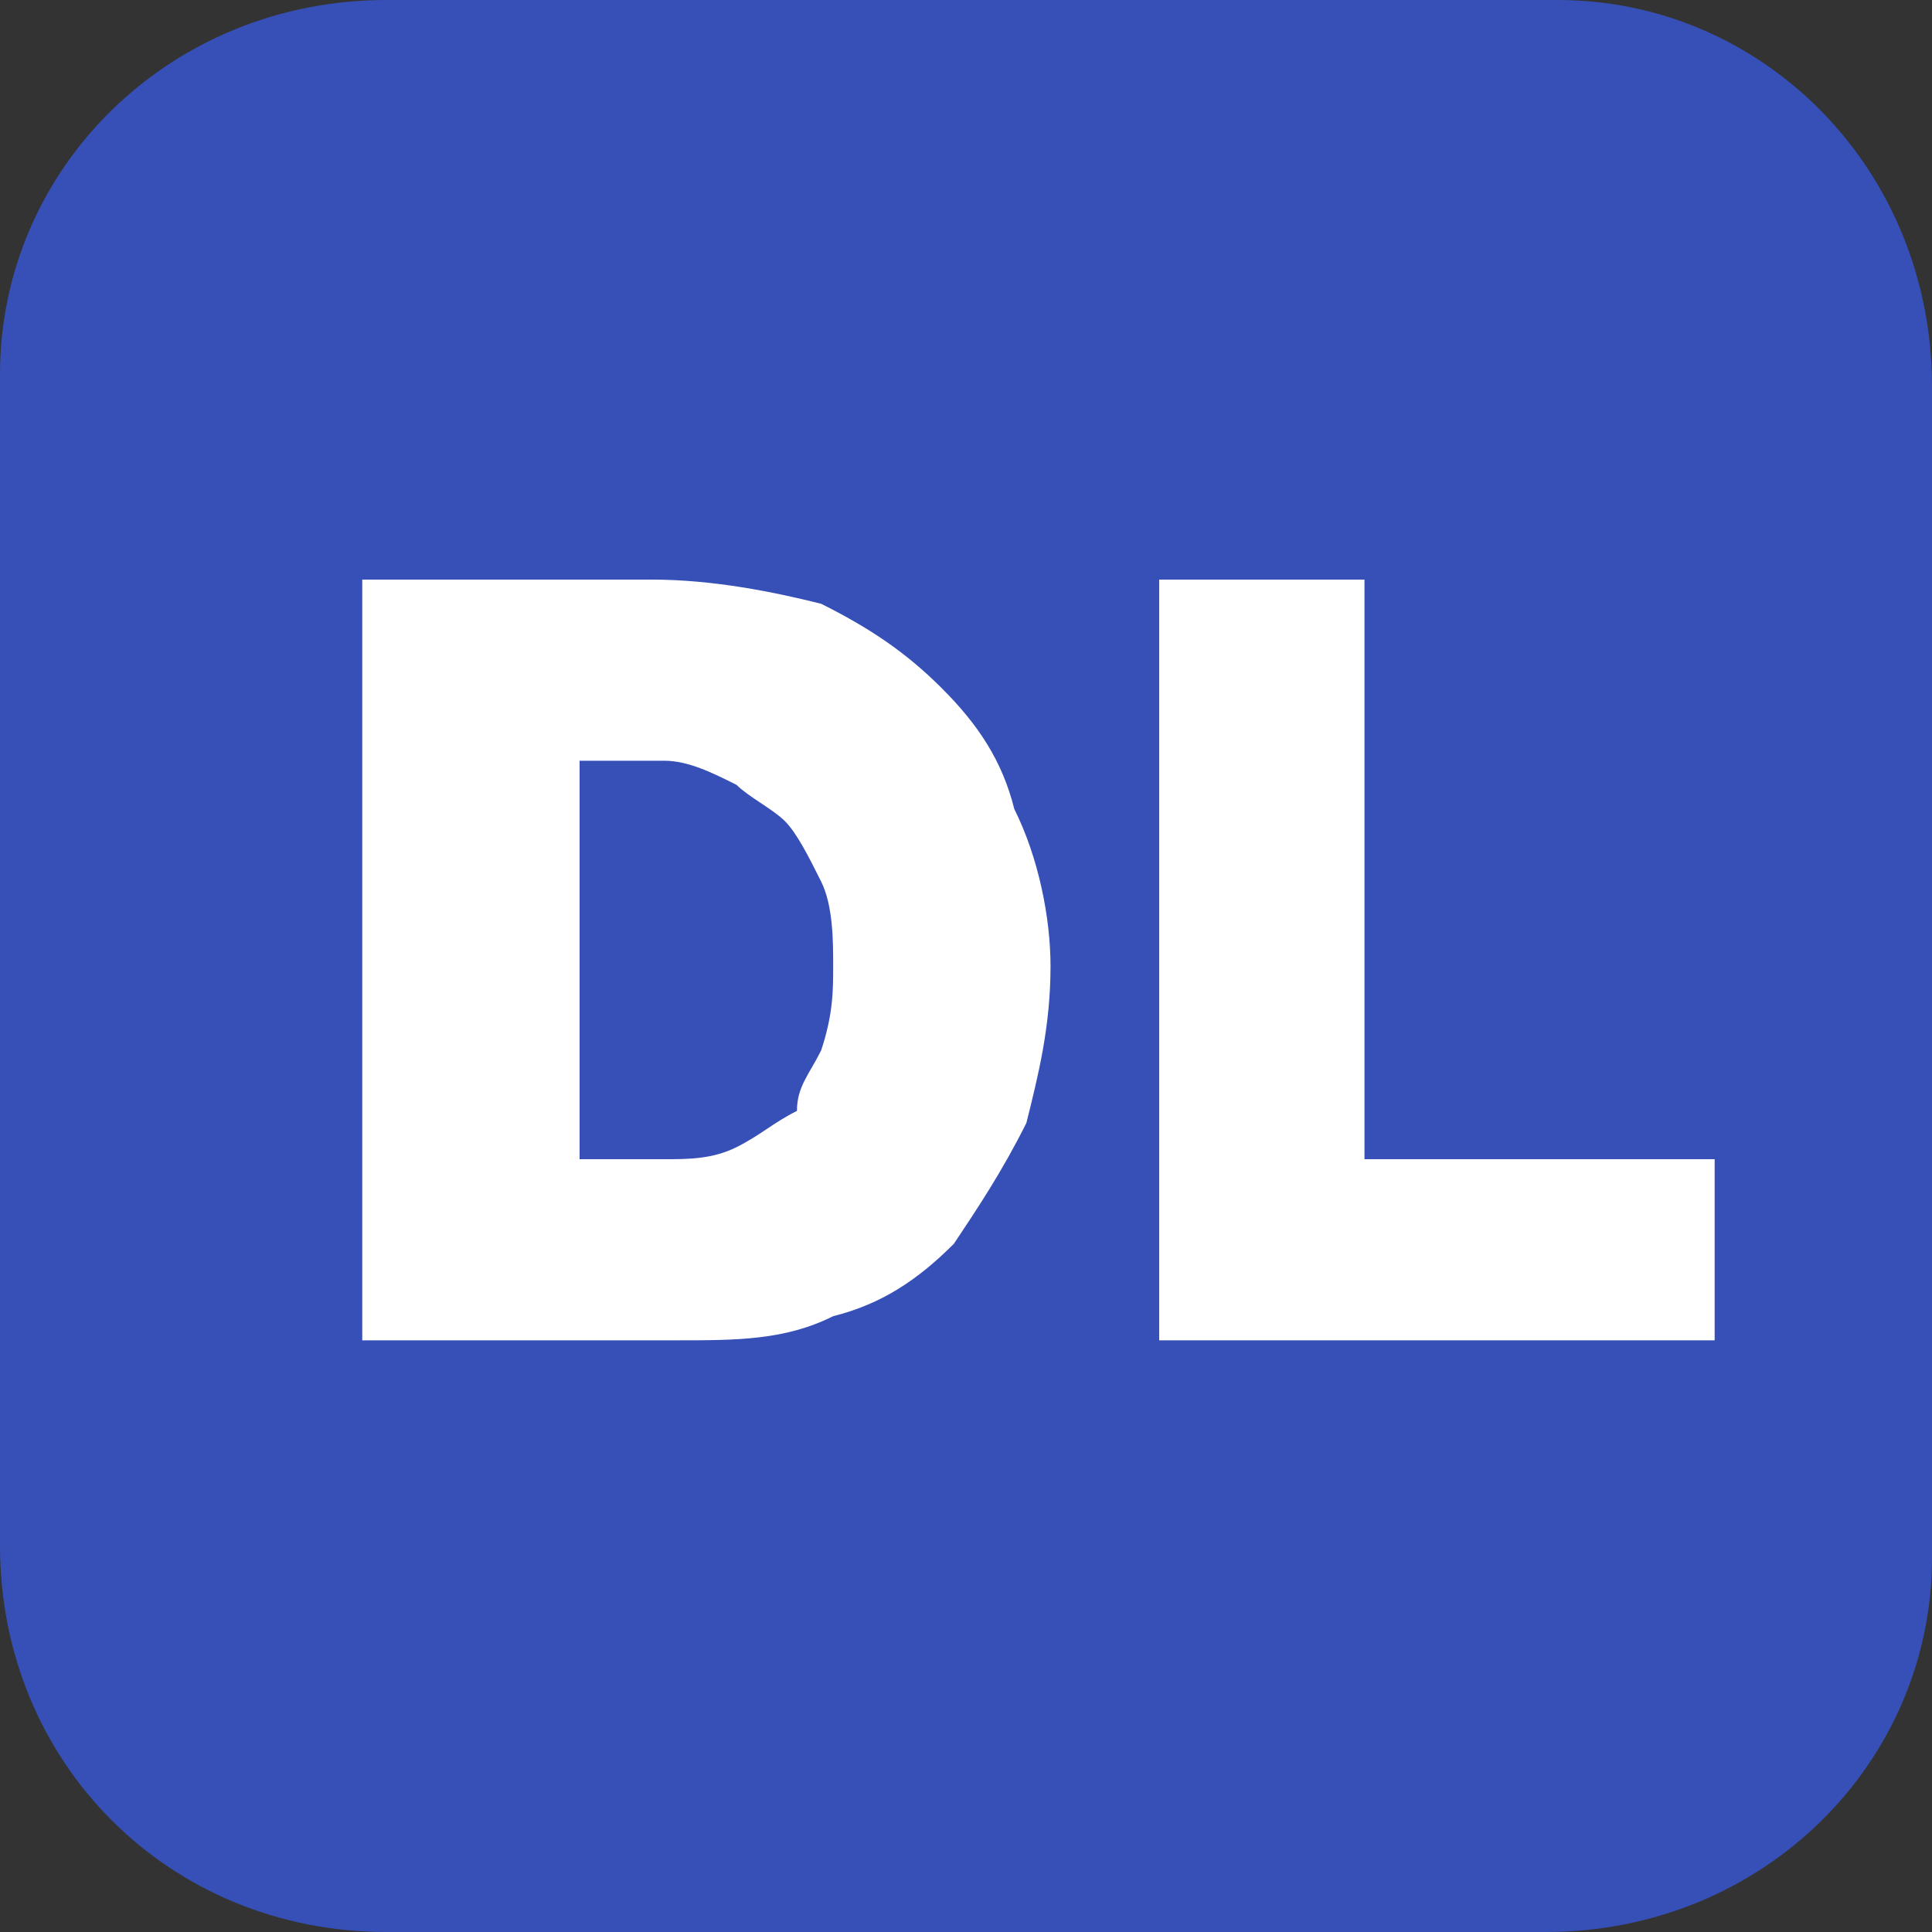 <?xml version="1.0" encoding="utf-8"?>
<!-- Generator: Adobe Illustrator 27.7.0, SVG Export Plug-In . SVG Version: 6.00 Build 0)  -->
<svg version="1.1" id="Layer_1" xmlns="http://www.w3.org/2000/svg" xmlns:xlink="http://www.w3.org/1999/xlink" x="0px" y="0px"
	 viewBox="0 0 16 16" style="enable-background:new 0 0 16 16;" xml:space="preserve">
<rect x="0" y="0" width="16" height="16" fill="#333333" stroke="none"/>
<style type="text/css">
	.st0{fill:#3750B7;}
	.st1{fill:#FFFFFF;}
</style>
<path class="st0" d="M12.8,16H3.2C1.4,16,0,14.6,0,12.8l0-9.7C0,1.4,1.4,0,3.2,0h9.7C14.6,0,16,1.4,16,3.2v9.7
	C16,14.6,14.6,16,12.8,16z"/>
<g>
	<g>
		<path class="st1" d="M3,11.2V4.8h2.4c0.5,0,1,0.1,1.4,0.2c0.4,0.2,0.7,0.4,1,0.7c0.3,0.3,0.5,0.6,0.6,1C8.6,7.1,8.7,7.6,8.7,8
			c0,0.5-0.1,0.9-0.2,1.3c-0.2,0.4-0.4,0.7-0.6,1c-0.3,0.3-0.6,0.5-1,0.6c-0.4,0.2-0.8,0.2-1.3,0.2H3z M6.9,8c0-0.2,0-0.5-0.1-0.7
			C6.7,7.1,6.6,6.9,6.5,6.8C6.4,6.7,6.2,6.6,6.1,6.5C5.9,6.4,5.7,6.3,5.5,6.3H4.8v3.3h0.7c0.2,0,0.4,0,0.6-0.1
			c0.2-0.1,0.3-0.2,0.5-0.3C6.6,9,6.7,8.9,6.8,8.7C6.9,8.4,6.9,8.2,6.9,8z"/>
	</g>
	<g>
		<path class="st1" d="M9.6,11.2V4.8h1.7v4.8h2.9v1.5H9.6z"/>
	</g>
</g>
</svg>
